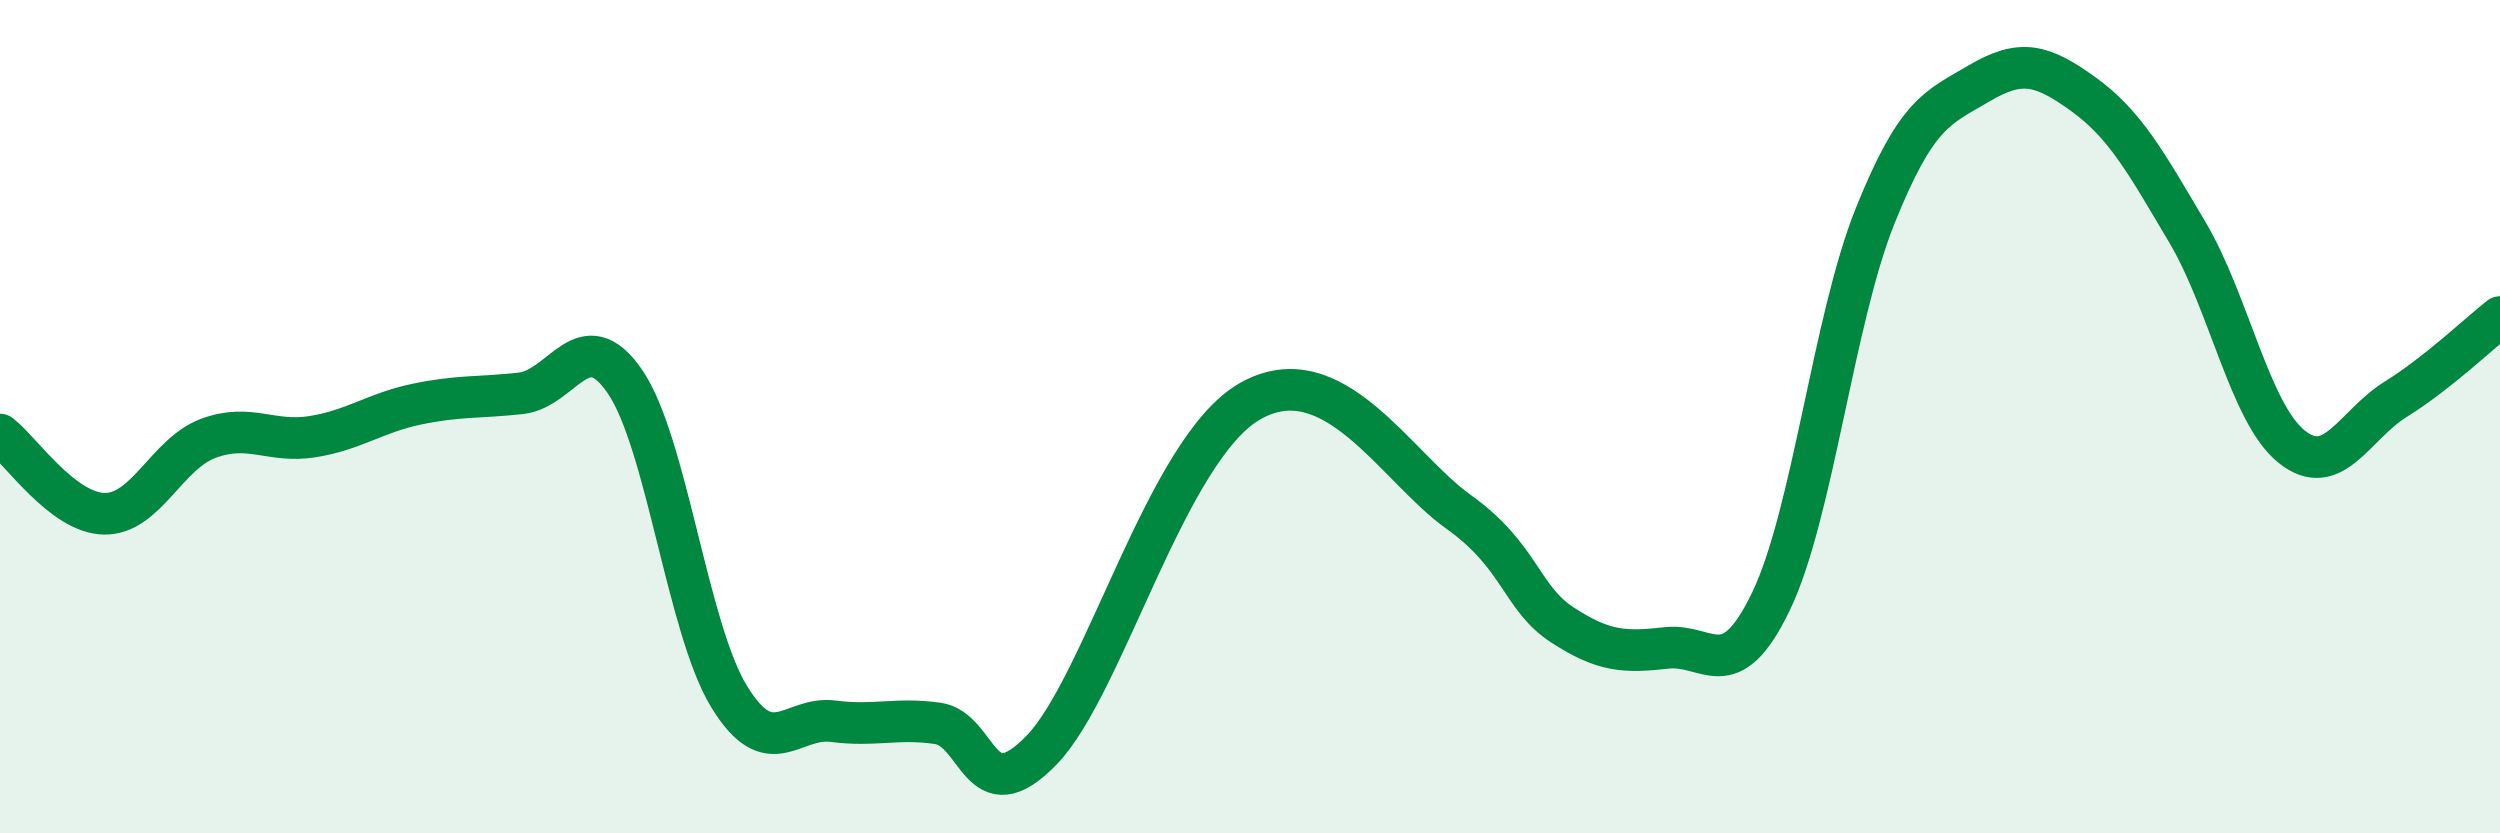 
    <svg width="60" height="20" viewBox="0 0 60 20" xmlns="http://www.w3.org/2000/svg">
      <path
        d="M 0,10.43 C 0.5,10.81 1.5,12.31 2.5,12.33 C 3.5,12.35 4,10.89 5,10.52 C 6,10.15 6.5,10.64 7.5,10.48 C 8.5,10.32 9,9.91 10,9.7 C 11,9.49 11.5,9.55 12.5,9.44 C 13.5,9.33 14,7.7 15,9.16 C 16,10.62 16.5,15.09 17.5,16.72 C 18.5,18.35 19,17.18 20,17.31 C 21,17.44 21.5,17.22 22.5,17.36 C 23.5,17.5 23.5,19.55 25,18 C 26.5,16.45 28,10.77 30,9.63 C 32,8.49 33.5,11.21 35,12.28 C 36.5,13.35 36.5,14.35 37.5,15 C 38.5,15.65 39,15.66 40,15.55 C 41,15.44 41.5,16.51 42.5,14.44 C 43.5,12.37 44,7.68 45,5.19 C 46,2.7 46.5,2.59 47.5,2 C 48.5,1.41 49,1.54 50,2.26 C 51,2.98 51.5,3.89 52.5,5.58 C 53.5,7.27 54,9.92 55,10.72 C 56,11.52 56.5,10.2 57.5,9.58 C 58.5,8.96 59.5,8 60,7.61L60 20L0 20Z"
        fill="#008740"
        opacity="0.1"
        stroke-linecap="round"
        stroke-linejoin="round"
      />
      <path
        d="M 0,10.43 C 0.5,10.81 1.5,12.31 2.5,12.33 C 3.5,12.35 4,10.89 5,10.52 C 6,10.15 6.5,10.64 7.5,10.48 C 8.5,10.32 9,9.91 10,9.7 C 11,9.49 11.5,9.55 12.5,9.44 C 13.5,9.33 14,7.7 15,9.16 C 16,10.62 16.5,15.09 17.5,16.72 C 18.5,18.35 19,17.18 20,17.31 C 21,17.44 21.5,17.22 22.5,17.36 C 23.5,17.5 23.5,19.55 25,18 C 26.5,16.45 28,10.77 30,9.63 C 32,8.49 33.5,11.21 35,12.28 C 36.5,13.35 36.5,14.35 37.5,15 C 38.5,15.65 39,15.66 40,15.55 C 41,15.44 41.5,16.51 42.5,14.44 C 43.5,12.37 44,7.68 45,5.19 C 46,2.7 46.5,2.59 47.5,2 C 48.5,1.41 49,1.54 50,2.26 C 51,2.98 51.5,3.89 52.5,5.58 C 53.5,7.27 54,9.92 55,10.72 C 56,11.52 56.5,10.2 57.5,9.58 C 58.5,8.96 59.5,8 60,7.61"
        stroke="#008740"
        stroke-width="1"
        fill="none"
        stroke-linecap="round"
        stroke-linejoin="round"
      />
    </svg>
  